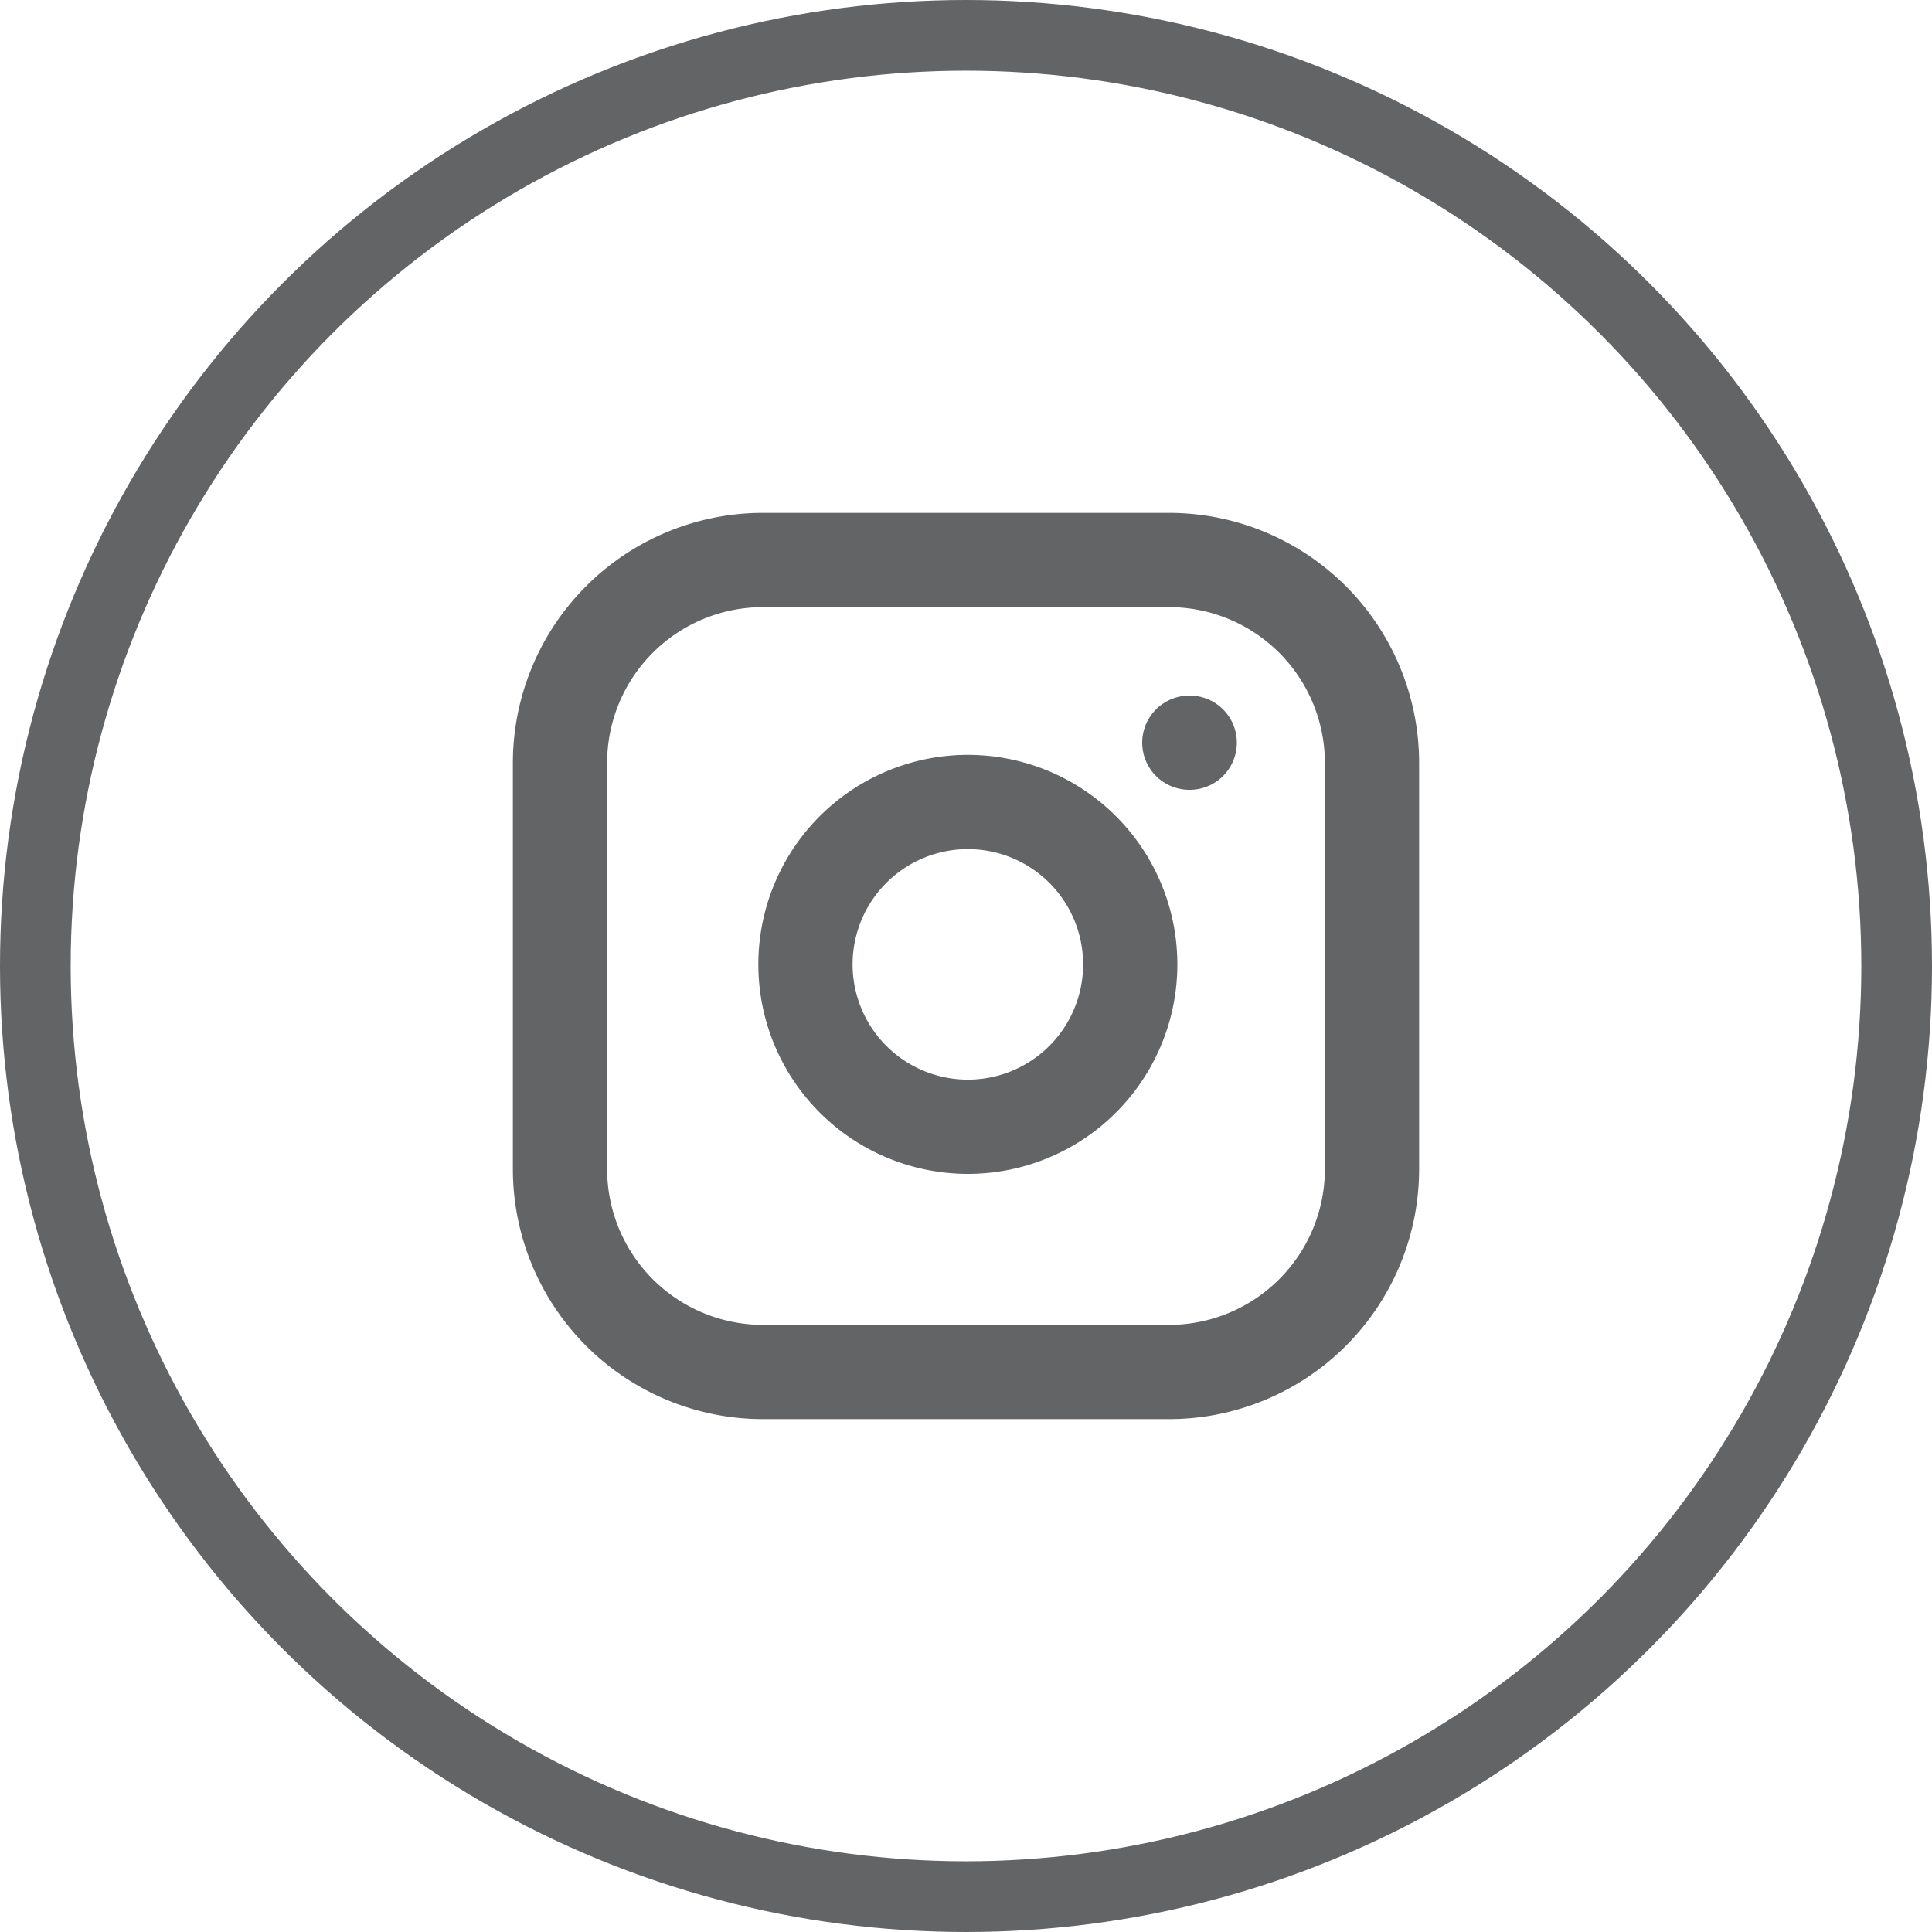 <svg id="Group_9306" data-name="Group 9306" xmlns="http://www.w3.org/2000/svg" width="41" height="41" viewBox="0 0 41 41">
  <g id="fi_instagram" transform="translate(11.884 11.884)">
    <path id="Path_880" data-name="Path 880" d="M14.924,2H6.308A4.308,4.308,0,0,0,2,6.308v8.616a4.308,4.308,0,0,0,4.308,4.308h8.616a4.308,4.308,0,0,0,4.308-4.308V6.308A4.308,4.308,0,0,0,14.924,2Z" transform="translate(-2 -2)" fill="none" stroke="#636466" stroke-linecap="round" stroke-linejoin="round" stroke-width="2"/>
    <path id="Path_881" data-name="Path 881" d="M14.9,10.9a3.446,3.446,0,1,1-.972-1.931A3.447,3.447,0,0,1,14.9,10.9Z" transform="translate(-2.836 -2.824)" fill="none" stroke="#636466" stroke-linecap="round" stroke-linejoin="round" stroke-width="2"/>
    <path id="Path_882" data-name="Path 882" d="M17.5,6.5h.009" transform="translate(-4.145 -2.623)" fill="none" stroke="#636466" stroke-linecap="round" stroke-linejoin="round" stroke-width="2"/>
  </g>
  <g id="Ellipse_44" data-name="Ellipse 44" fill="none" stroke="#636466" stroke-width="1.5">
    <circle cx="20.5" cy="20.5" r="20.5" stroke="none"/>
    <circle cx="20.5" cy="20.5" r="19.75" fill="none"/>
  </g>
</svg>
